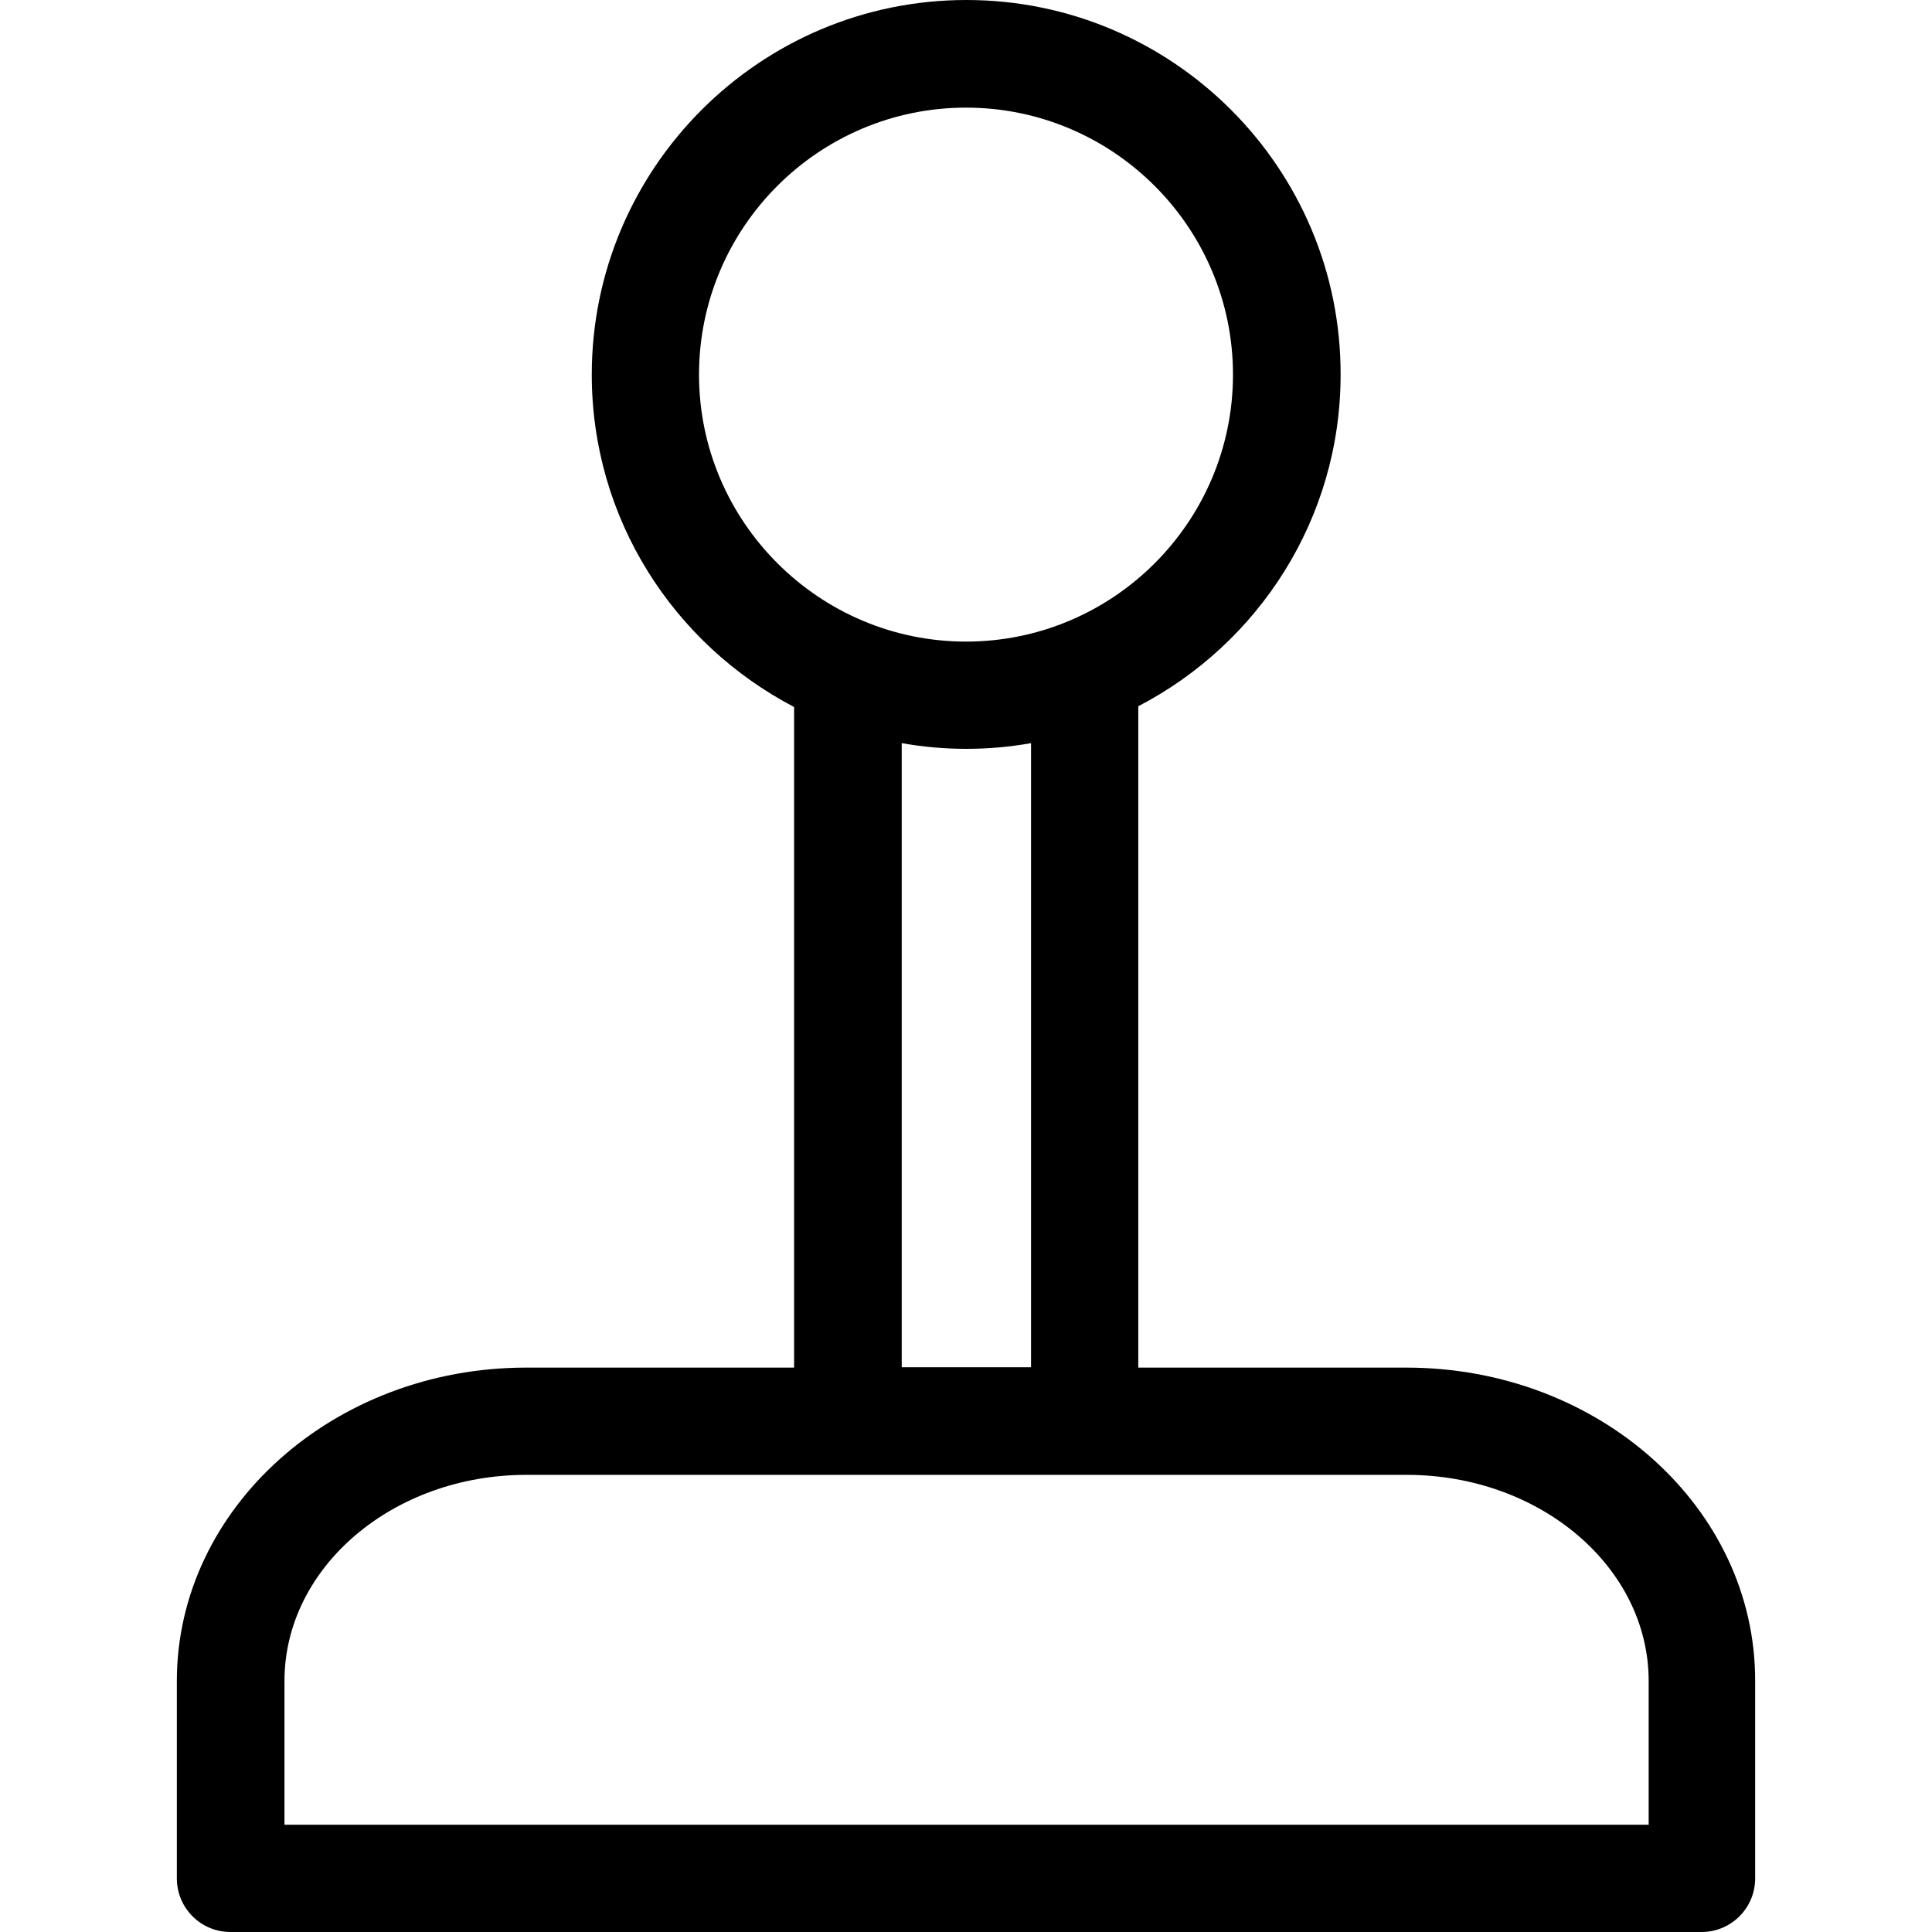 <?xml version="1.0" encoding="iso-8859-1"?>
<!-- Uploaded to: SVG Repo, www.svgrepo.com, Generator: SVG Repo Mixer Tools -->
<svg fill="#000000" height="800px" width="800px" version="1.1" id="Layer_1" xmlns="http://www.w3.org/2000/svg" xmlns:xlink="http://www.w3.org/1999/xlink" 
	 viewBox="0 0 508 508" xml:space="preserve">
<g>
	<g>
		<path d="M369.8,359.6h-70.5V185.7c31.6-16.4,53.2-49.3,53.2-87.2C352.6,44.2,308.4,0,254.1,0s-98.5,44.2-98.5,98.5
			c0,38,21.6,70.9,53.2,87.4v173.7h-70.5c-50.6,0-91.8,37-91.8,82.4v51.9c0,7.8,6.3,14.1,14.1,14.1h386.8c7.8,0,14.1-6.3,14.1-14.1
			V442C461.6,396.5,420.5,359.6,369.8,359.6z M183.8,98.5c0-38.7,31.5-70.2,70.2-70.2s70.2,31.5,70.2,70.2s-31.5,70.2-70.2,70.2
			C215.4,168.7,183.8,137.2,183.8,98.5z M271.1,195.4v164.1h-34V195.4C248.3,197.4,259.9,197.4,271.1,195.4z M433.5,479.8h-0.1H74.8
			V442c0-29.9,28.5-54.2,63.6-54.2h231.5c35.1,0,63.6,24.3,63.6,54.2V479.8z"/>
	</g>
</g>
</svg>